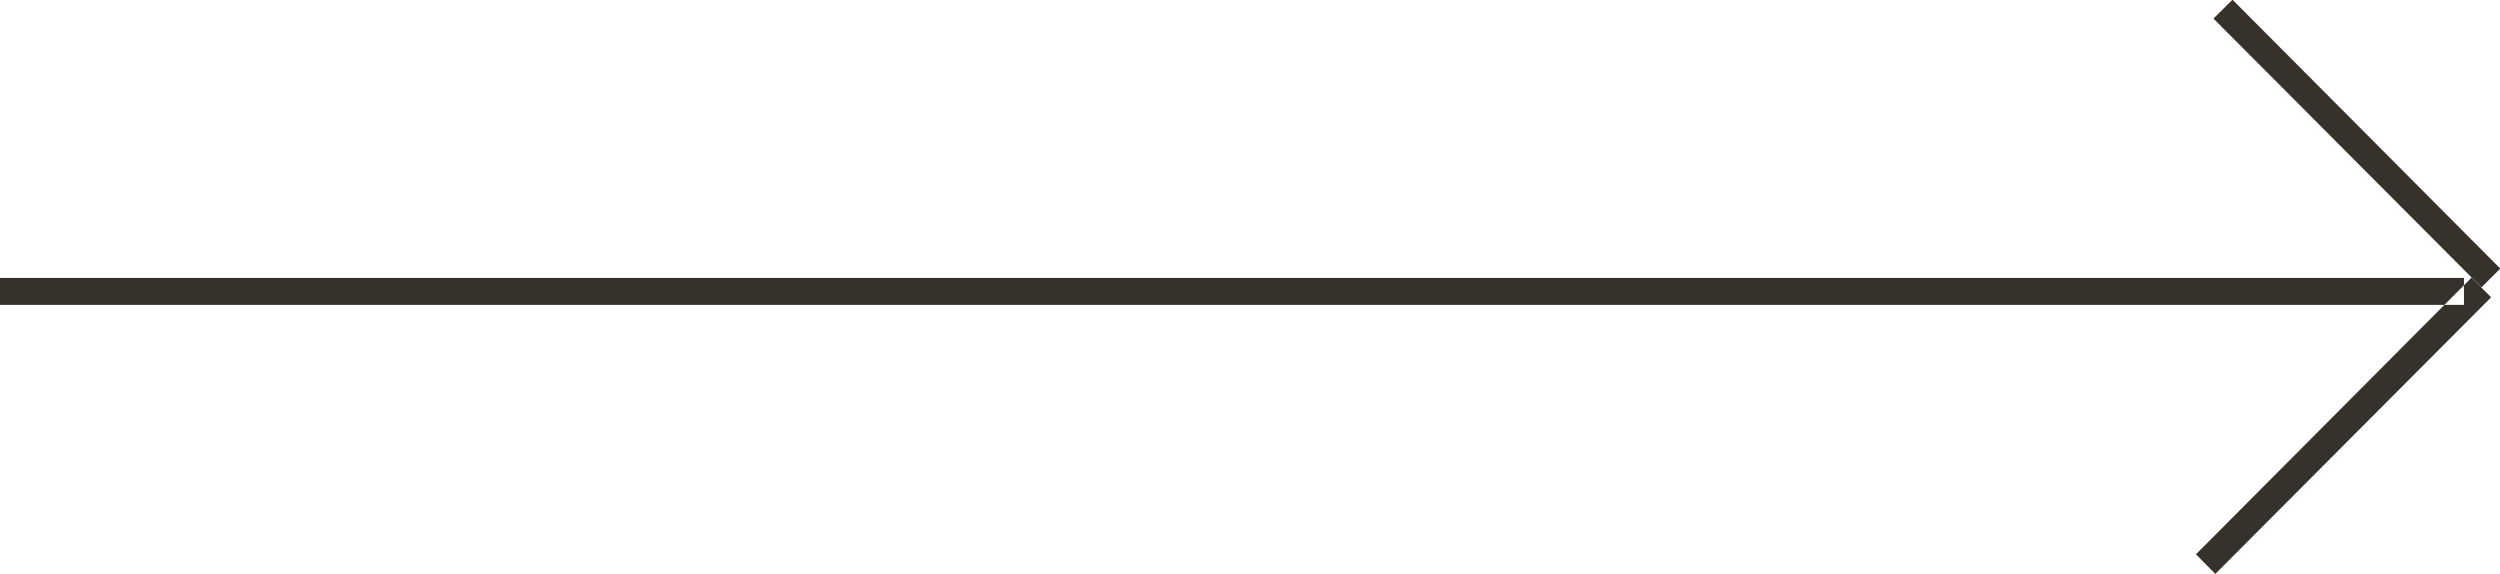 <svg xmlns="http://www.w3.org/2000/svg" width="93" height="21.34" viewBox="0 0 93 21.34">
  <defs>
    <style>
      .cls-1 {
        fill: #37312c;
        fill-rule: evenodd;
      }
    </style>
  </defs>
  <path id="Shape_7_copy_2" data-name="Shape 7 copy 2" class="cls-1" d="M1764.66,2602v-1H1673v1h91.66Zm0.65-.65,0.7-.7-9.96-10-0.71.7Zm0.36,0.37-0.73-.73-10.25,10.29,0.72,0.73Z" transform="translate(-1673 -2590.66)"/>
</svg>
